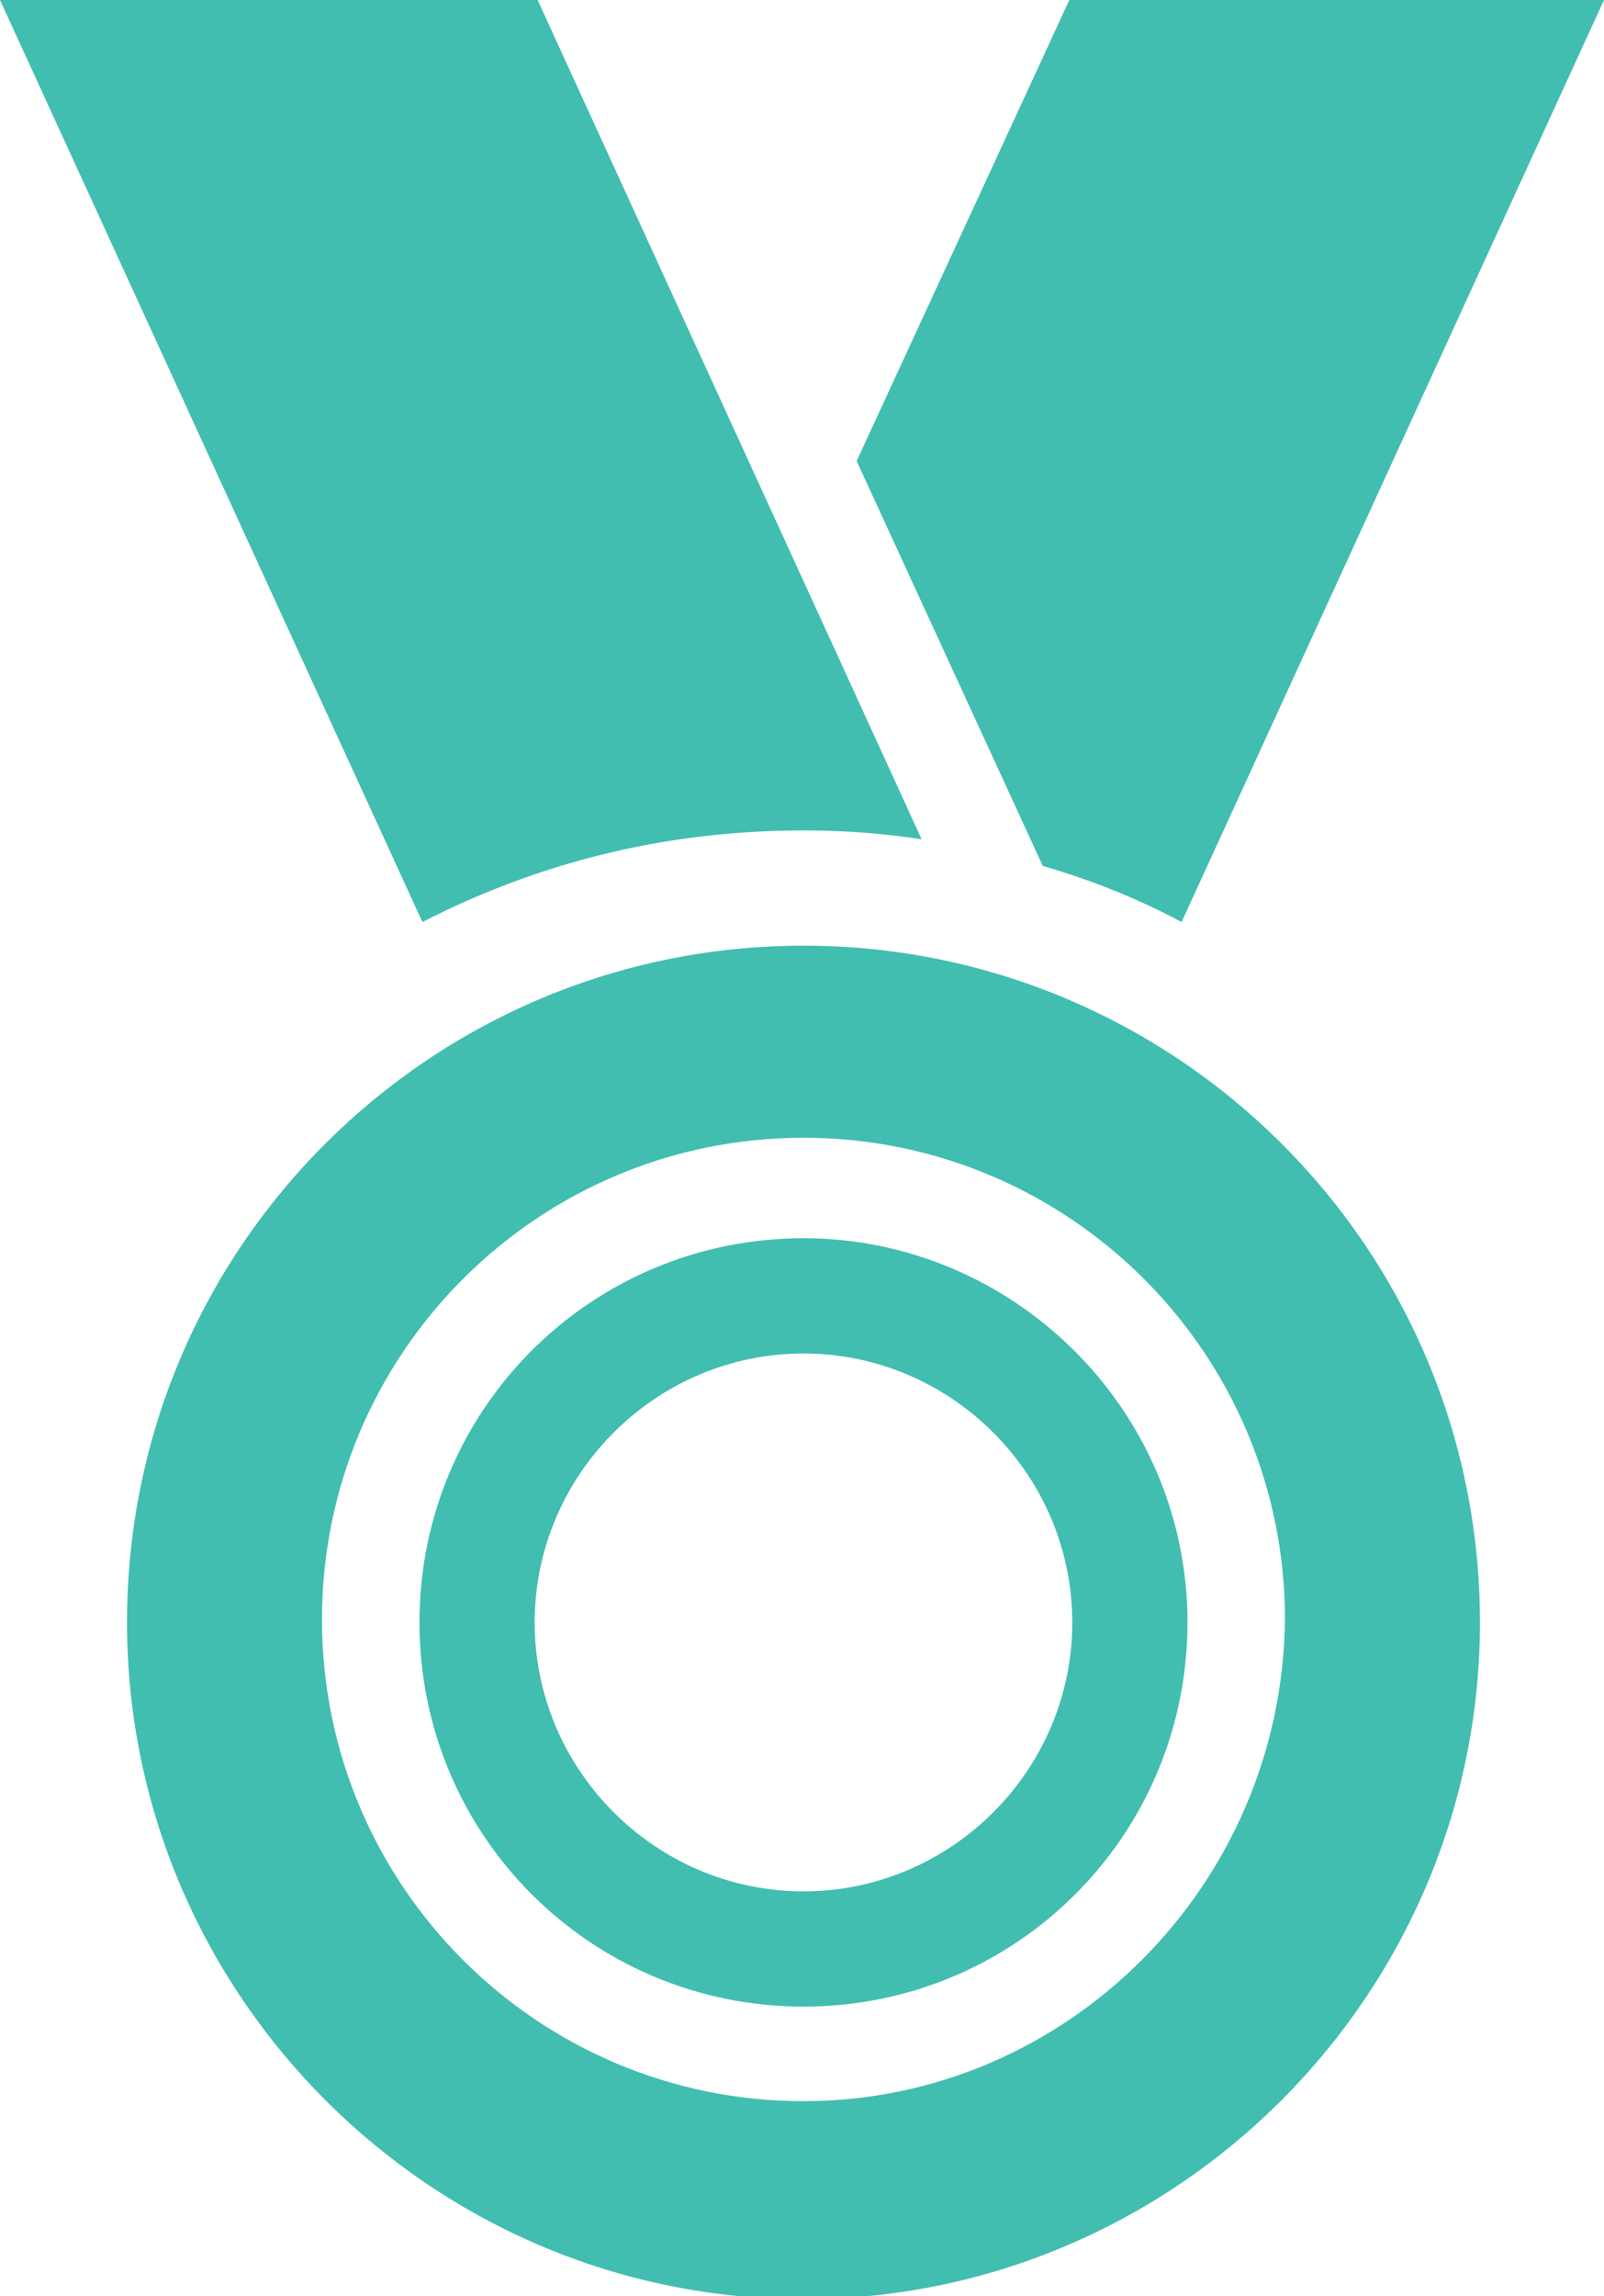 <?xml version="1.0" encoding="utf-8"?>
<!-- Generator: Adobe Illustrator 26.3.1, SVG Export Plug-In . SVG Version: 6.00 Build 0)  -->
<svg version="1.1" id="Layer_1" xmlns="http://www.w3.org/2000/svg" xmlns:xlink="http://www.w3.org/1999/xlink" x="0px" y="0px"
	 viewBox="0 0 54.3 77.7" style="enable-background:new 0 0 54.3 77.7;" xml:space="preserve">
<style type="text/css">
	.st0{fill:#41BEB0;}
</style>
<g>
	<path class="st0" d="M27.2,32C14.6,32,4.3,42.2,4.3,54.9c0,12.6,10.3,22.9,22.9,22.9s22.9-10.3,22.9-22.9
		C50.1,42.2,39.8,32,27.2,32z M27.2,71.1c-9,0-16.3-7.3-16.3-16.3c0-9,7.3-16.3,16.3-16.3c9,0,16.3,7.3,16.3,16.3
		C43.4,63.8,36.1,71.1,27.2,71.1z"/>
	<path class="st0" d="M27.2,41.9c-7.2,0-13,5.8-13,13s5.8,13,13,13c7.2,0,13-5.8,13-13S34.3,41.9,27.2,41.9z M27.2,64
		c-5,0-9.1-4.1-9.1-9.1s4.1-9.1,9.1-9.1c5,0,9.1,4.1,9.1,9.1S32.2,64,27.2,64z"/>
	<path class="st0" d="M40,31.2L54.3,0H36.2L29,15.6l6.3,13.7C37,29.8,38.5,30.4,40,31.2z"/>
	<path class="st0" d="M27.2,28.1c1.4,0,2.7,0.1,4,0.3L18.2,0H0l14.3,31.2C18.2,29.2,22.5,28.1,27.2,28.1z"/>
</g>
</svg>
